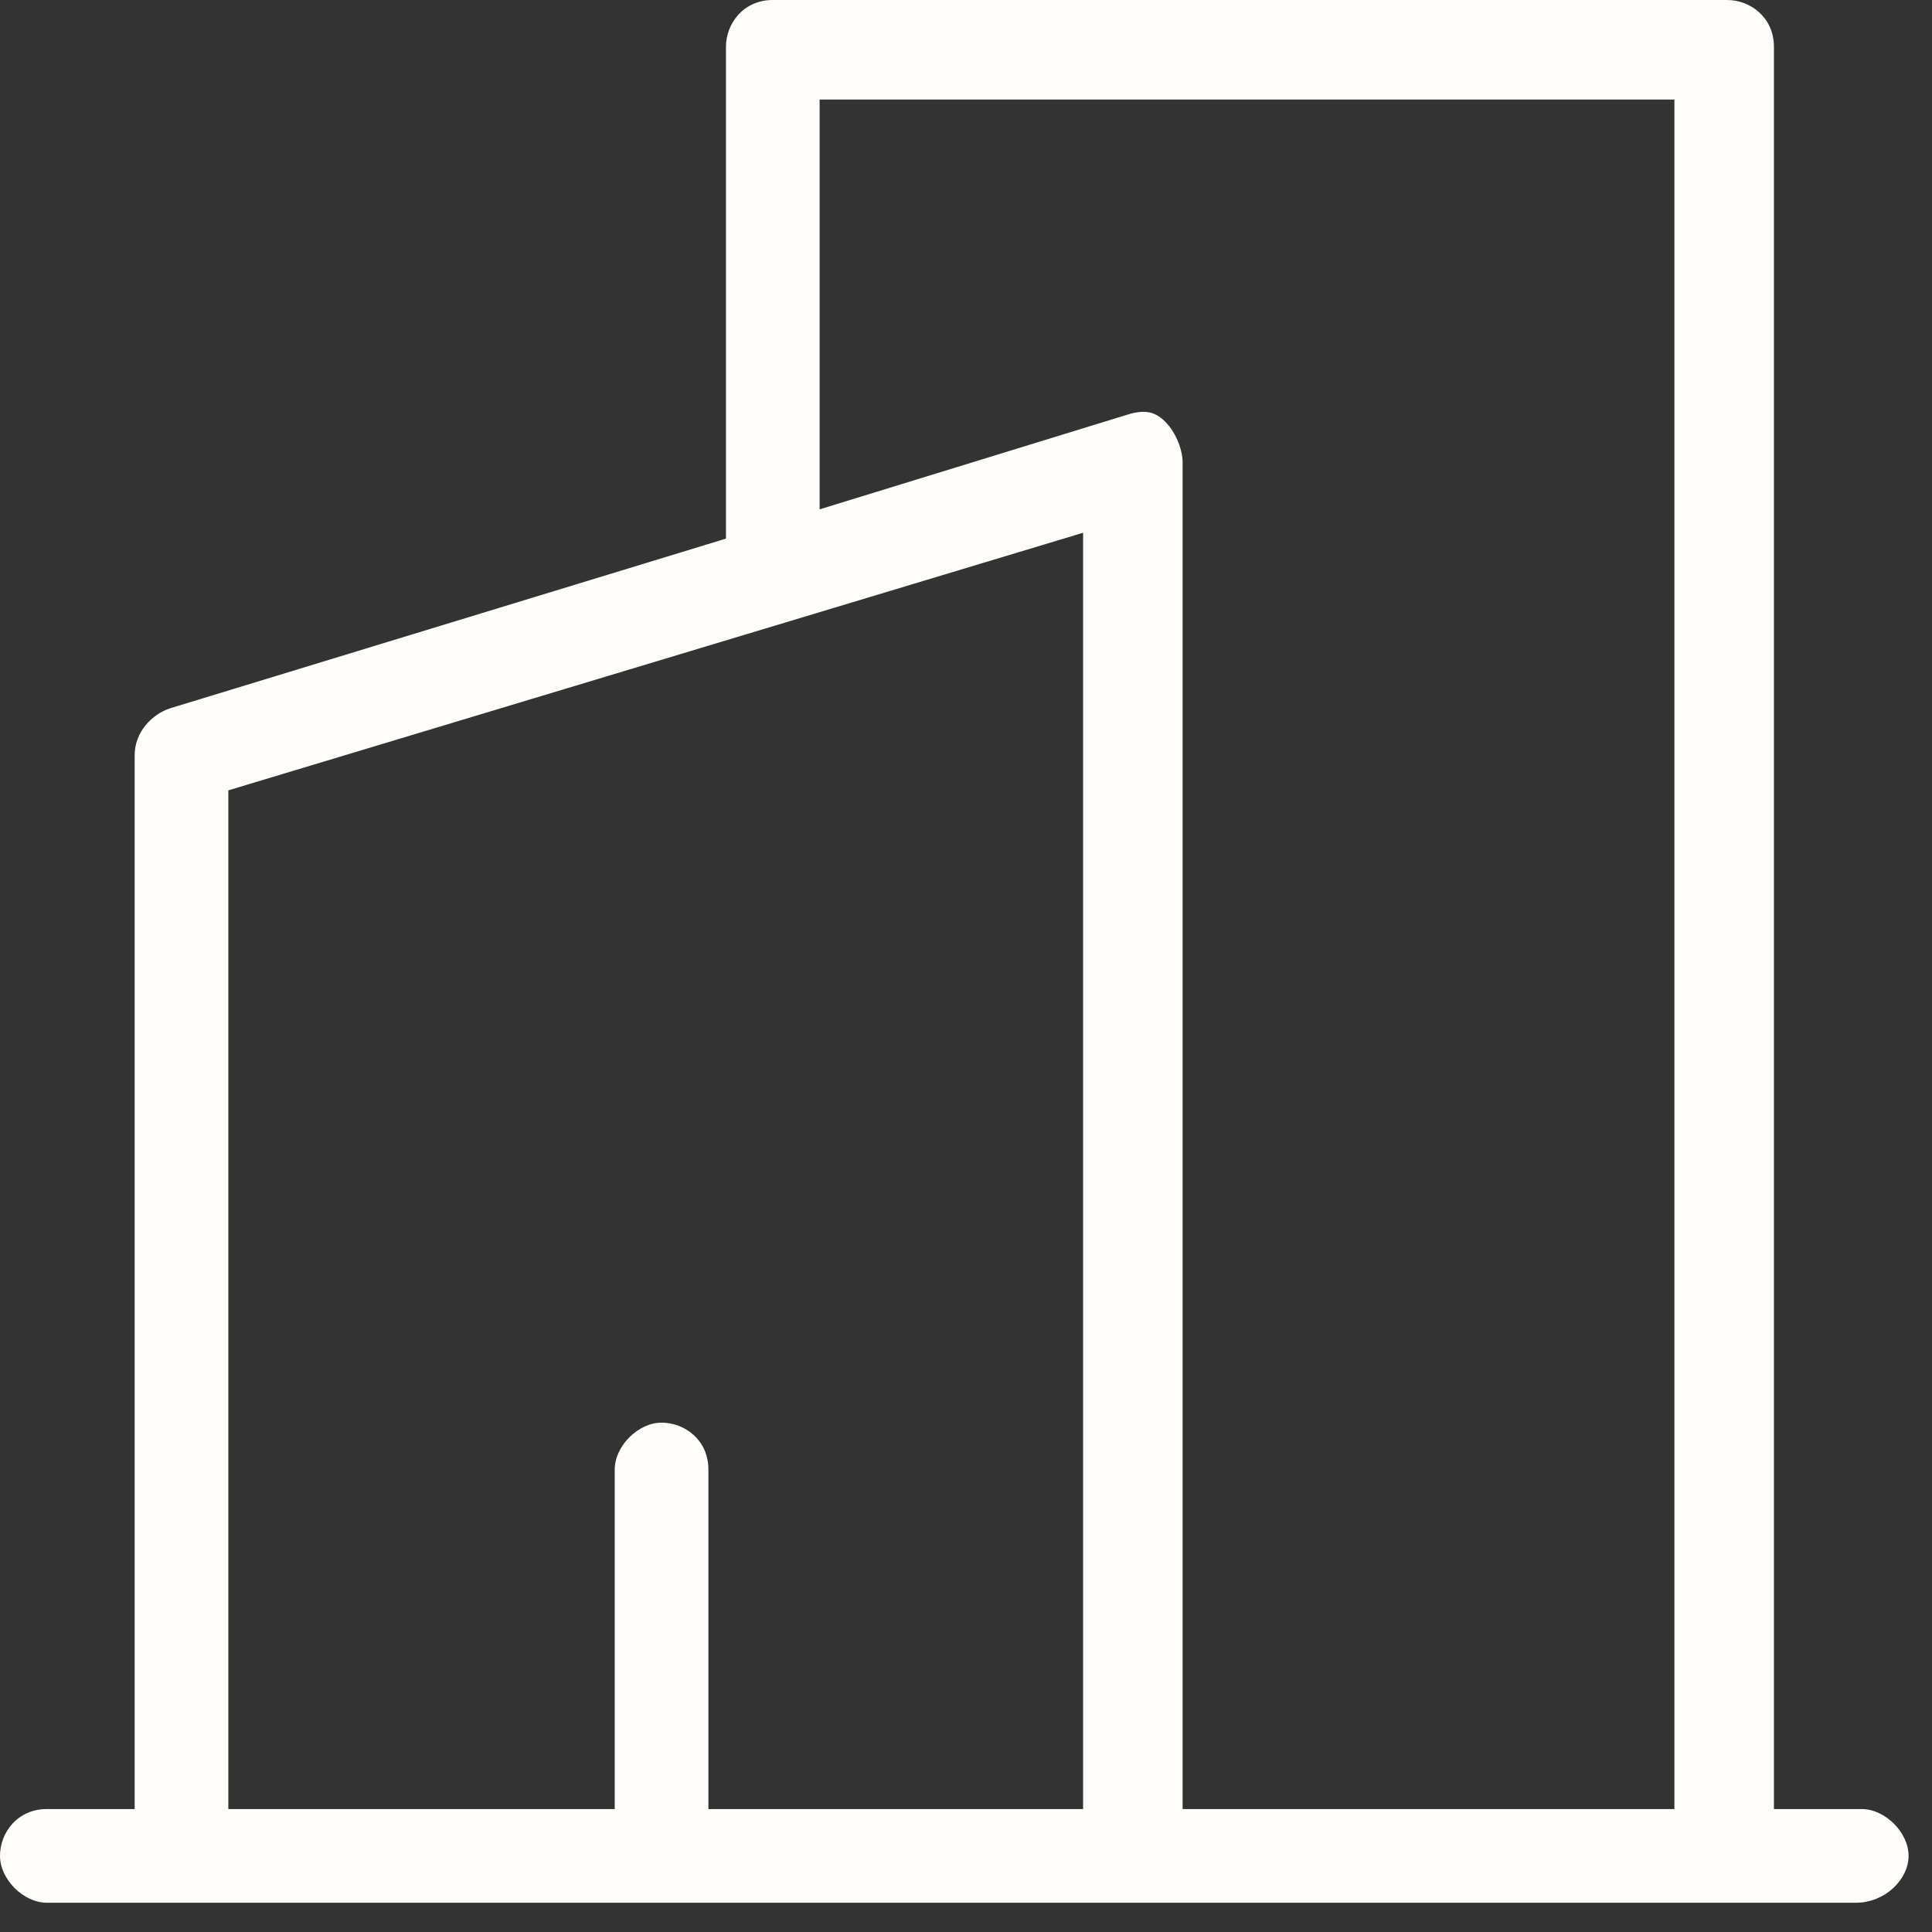<?xml version="1.0" encoding="UTF-8"?> <svg xmlns="http://www.w3.org/2000/svg" width="33" height="33" viewBox="0 0 33 33" fill="none"><rect x="0" y="0" width="33" height="33" fill="#333333" stroke="none"/><g clip-path="url(#clip0_348_18114)"><path d="M31.8 30.9H30.3V0.8C30.3 0.3 29.9 0 29.5 0H13.2C12.7 0 12.4 0.4 12.4 0.8V9.2L2.9 12.1C2.6 12.2 2.3 12.5 2.3 12.9V30.9H0.8C0.3 30.9 0 31.3 0 31.7C0 32.1 0.4 32.5 0.8 32.5H31.7C32.2 32.5 32.6 32.1 32.6 31.7C32.6 31.3 32.2 30.9 31.8 30.9ZM18.5 30.9H12.1V25.1C12.1 24.6 11.7 24.3 11.3 24.3C10.9 24.3 10.5 24.7 10.5 25.1V30.9H3.9V13.5L18.5 9.1V30.9ZM28.7 30.9H20.2V7.9C20.2 7.7 20.1 7.4 19.9 7.2C19.7 7 19.5 7 19.2 7.1L14 8.7V1.7H28.6V30.9H28.7Z" fill="#FFFDF9"></path></g><defs><clipPath id="clip0_348_18114"><rect width="32.6" height="32.6" fill="white"></rect></clipPath></defs></svg> 